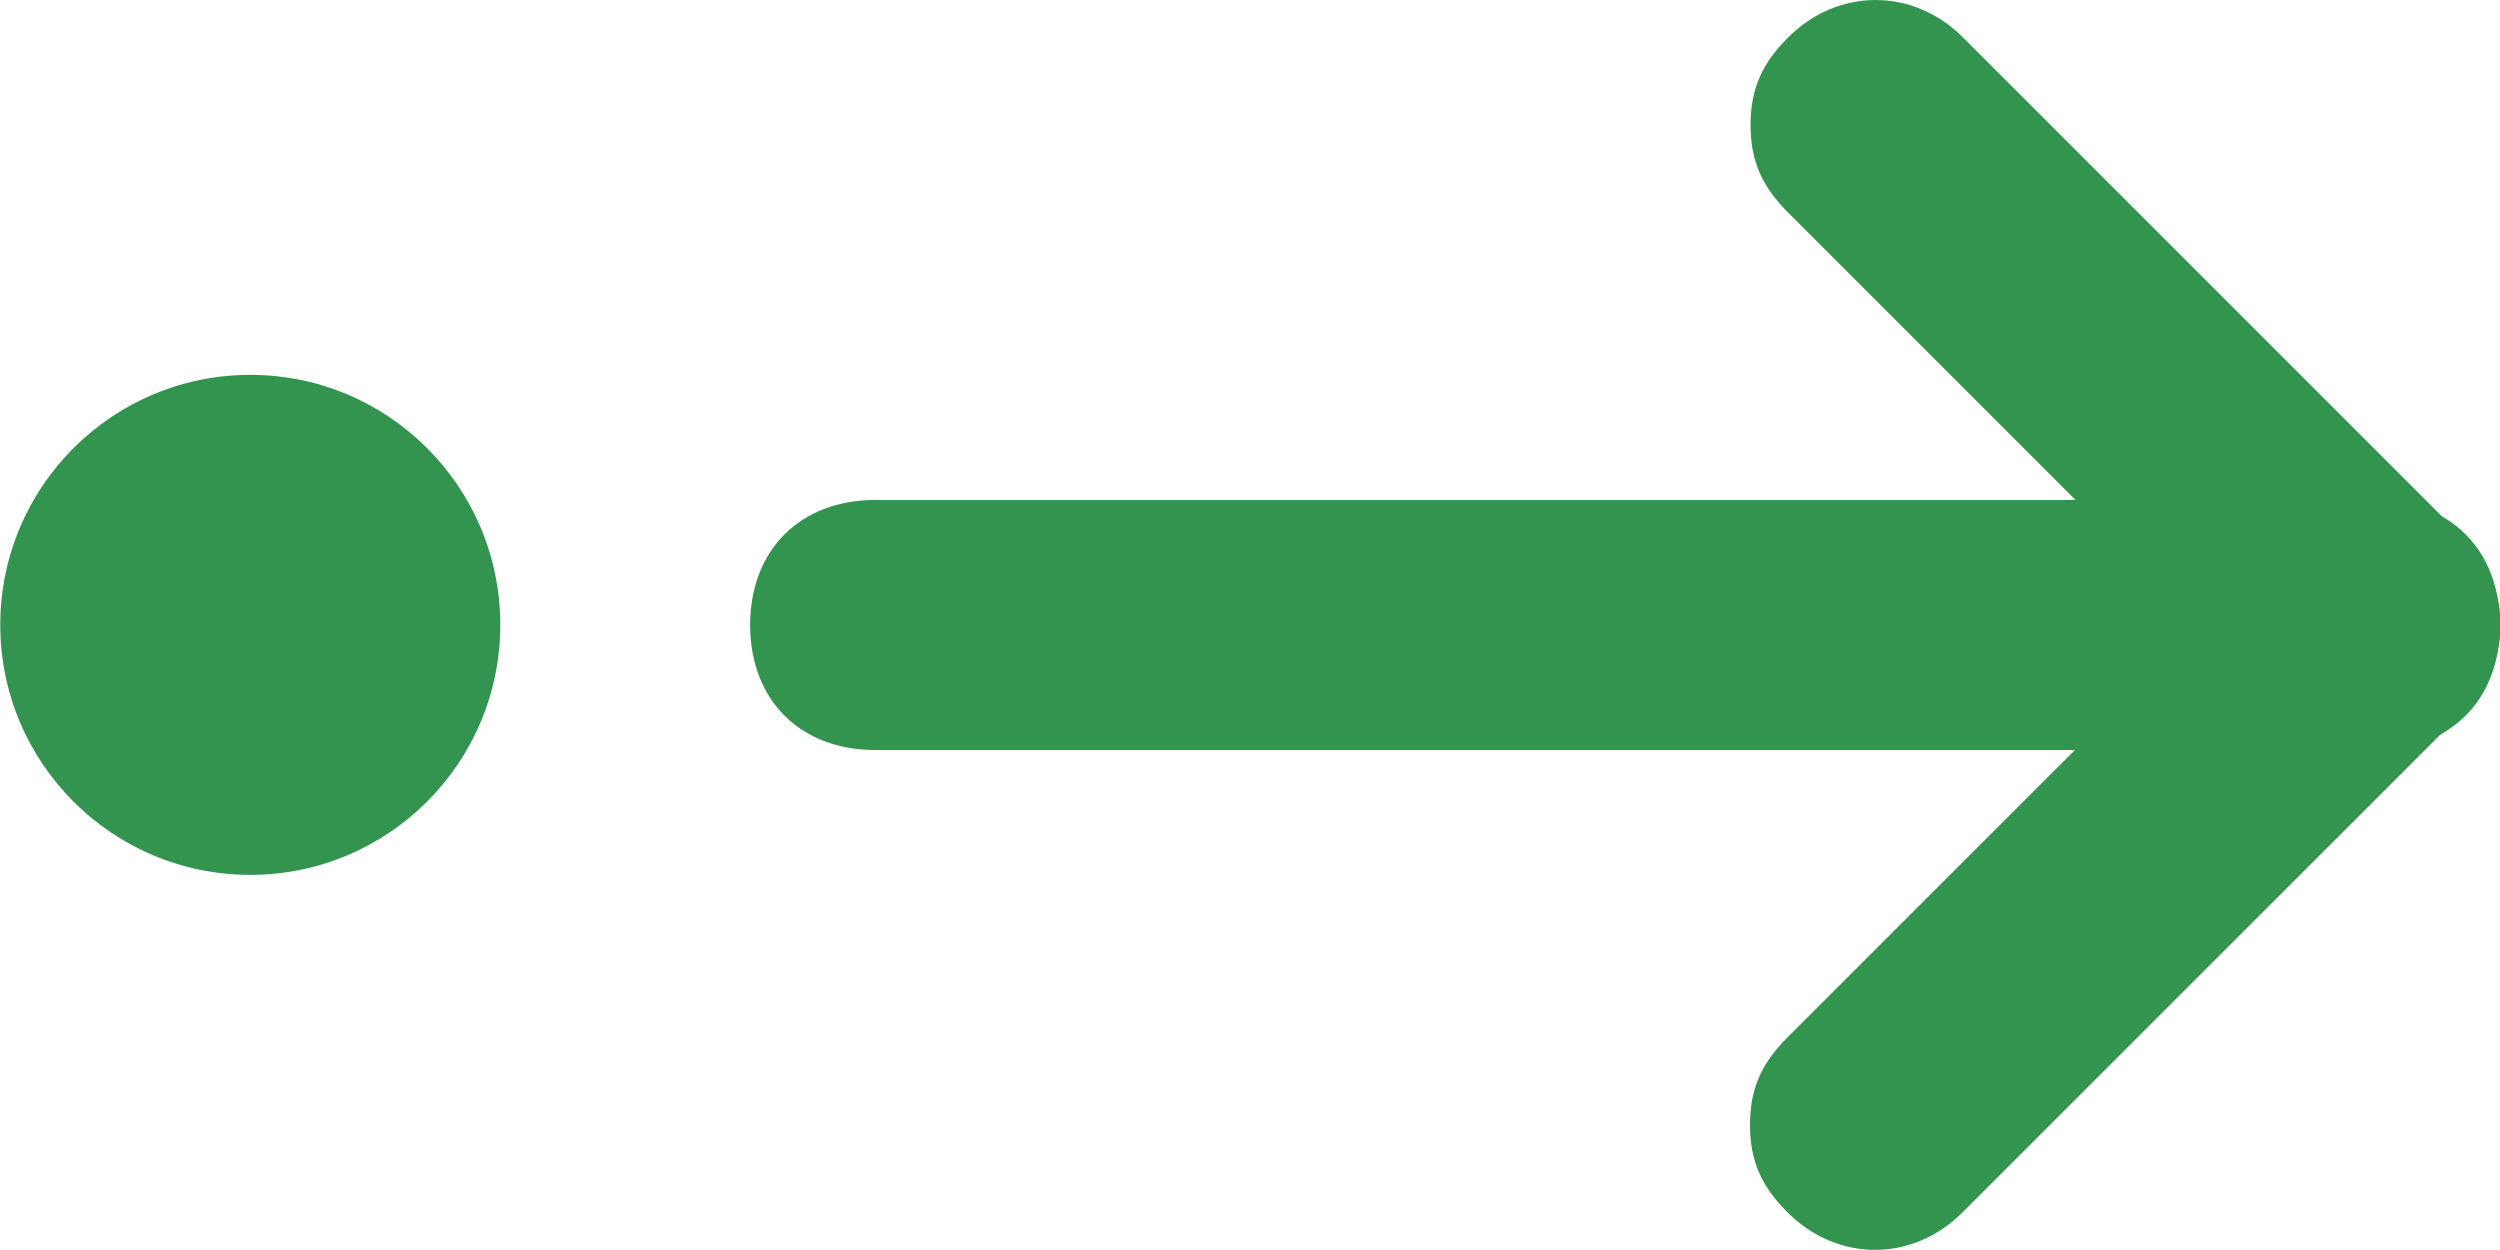 <svg width="18" height="9" viewBox="0 0 18 9" fill="none" xmlns="http://www.w3.org/2000/svg">
<path d="M5.401 4.5C5.401 3.96 5.761 3.6 6.301 3.6L17.1 3.6C17.64 3.6 18 3.96 18 4.5C18 5.04 17.64 5.4 17.1 5.4L6.301 5.4C5.761 5.4 5.401 5.04 5.401 4.5Z" fill="#32944F"/>
<path d="M12.6 8.099C12.6 7.829 12.69 7.649 12.87 7.469L16.47 3.87C16.83 3.51 17.37 3.51 17.73 3.87C18.09 4.23 18.09 4.77 17.73 5.13L14.13 8.729C13.77 9.089 13.23 9.089 12.87 8.729C12.69 8.549 12.6 8.369 12.6 8.099Z" fill="#32944F"/>
<path d="M12.604 0.9C12.604 0.63 12.694 0.45 12.874 0.27C13.234 -0.09 13.774 -0.09 14.134 0.27L17.734 3.87C18.094 4.23 18.094 4.77 17.734 5.13C17.374 5.49 16.834 5.49 16.474 5.13L12.874 1.53C12.694 1.35 12.604 1.17 12.604 0.9Z" fill="#32944F"/>
<path d="M0.002 4.499C0.002 5.493 0.808 6.299 1.802 6.299C2.796 6.299 3.602 5.493 3.602 4.499C3.602 3.505 2.796 2.699 1.802 2.699C0.808 2.699 0.002 3.505 0.002 4.499Z" fill="#32944F"/>
</svg>
